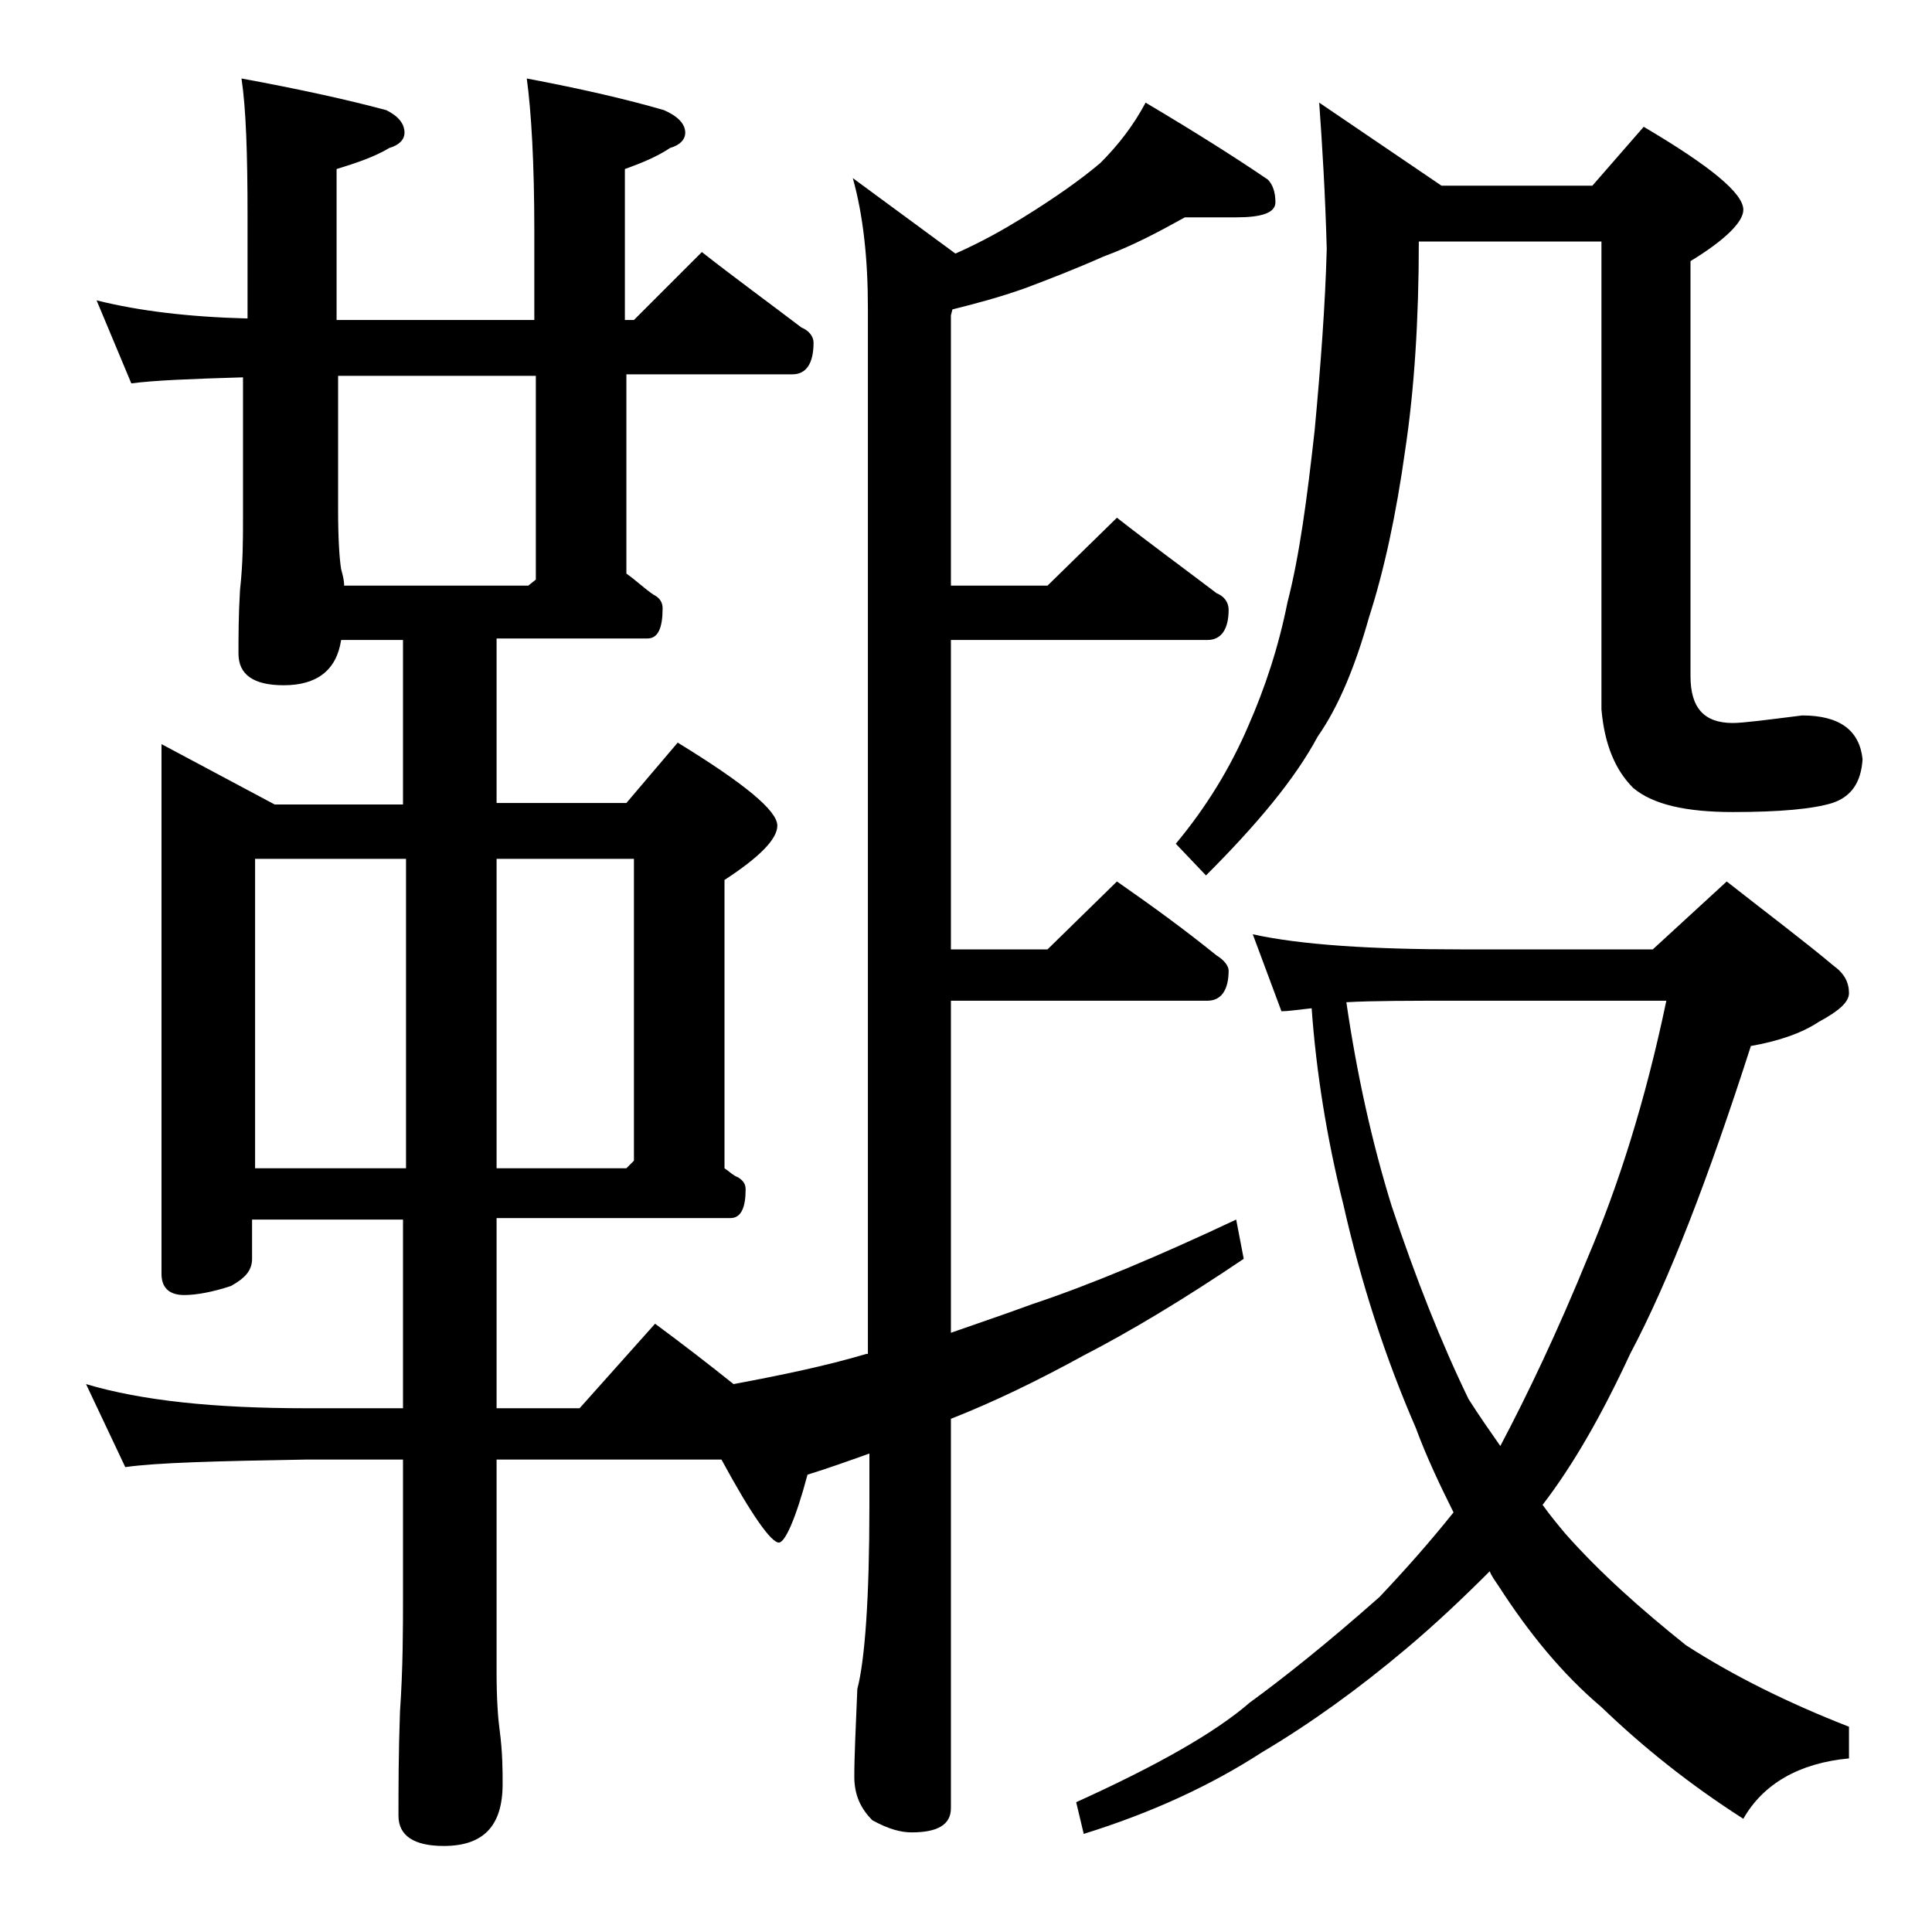<?xml version="1.0" encoding="utf-8"?>
<!-- Generator: Adobe Illustrator 18.0.0, SVG Export Plug-In . SVG Version: 6.00 Build 0)  -->
<!DOCTYPE svg PUBLIC "-//W3C//DTD SVG 1.1//EN" "http://www.w3.org/Graphics/SVG/1.1/DTD/svg11.dtd">
<svg version="1.1" id="Layer_1" xmlns="http://www.w3.org/2000/svg" xmlns:xlink="http://www.w3.org/1999/xlink" x="0px" y="0px"
	 viewBox="0 0 128 128" enable-background="new 0 0 128 128" xml:space="preserve">
<path d="M6.4,19.9c2.8,0.7,6.1,1.1,10,1.2v-6.8c0-4.1-0.1-7.1-0.4-9.1c3.8,0.7,7,1.4,9.6,2.1c0.8,0.4,1.2,0.9,1.2,1.5
	c0,0.4-0.3,0.8-1,1c-1,0.6-2.2,1-3.5,1.4v10h13.1v-5.9c0-4.5-0.2-7.9-0.5-10.1c3.7,0.7,6.7,1.4,9.1,2.1c0.9,0.4,1.4,0.9,1.4,1.5
	c0,0.4-0.3,0.8-1,1c-0.9,0.6-1.9,1-3,1.4v10H42l4.5-4.5c2.3,1.8,4.5,3.4,6.6,5c0.5,0.2,0.8,0.6,0.8,1c0,1.4-0.5,2.1-1.4,2.1h-11
	v13.2c0.7,0.5,1.2,1,1.8,1.4c0.4,0.2,0.6,0.5,0.6,0.9c0,1.3-0.3,2-1,2h-10v10.9h8.6l3.4-4c4.4,2.7,6.6,4.5,6.6,5.5
	c0,0.9-1.2,2.1-3.5,3.6v19.1c0.3,0.2,0.6,0.5,0.9,0.6c0.3,0.2,0.5,0.4,0.5,0.8c0,1.2-0.3,1.9-1,1.9H32.9v12.6h5.5l5-5.6
	c1.9,1.4,3.7,2.8,5.2,4c3.2-0.6,6.1-1.2,8.8-2h0.1V20.4c0-3.2-0.3-6.1-1-8.6l6.8,5c1.8-0.8,3.2-1.6,4.5-2.4c2.1-1.3,3.8-2.5,5.1-3.6
	c1.2-1.2,2.2-2.5,3-4c3.2,1.9,5.9,3.6,8.1,5.1c0.3,0.3,0.5,0.8,0.5,1.5c0,0.7-0.9,1-2.6,1h-3.4c-1.8,1-3.5,1.9-5.4,2.6
	c-1.8,0.8-3.6,1.5-5.2,2.1c-1.7,0.6-3.2,1-4.8,1.4L63,20.9v17.9h6.4l4.6-4.5c2.3,1.8,4.5,3.4,6.6,5c0.5,0.2,0.8,0.6,0.8,1.1
	c0,1.3-0.5,2-1.4,2H63v20.5h6.4l4.6-4.5c2.3,1.6,4.5,3.2,6.6,4.9c0.5,0.3,0.8,0.7,0.8,1c0,1.3-0.5,2-1.4,2H63v22
	c1.7-0.6,3.5-1.2,5.4-1.9c3.9-1.3,8.4-3.2,13.5-5.6l0.5,2.6c-4,2.7-7.5,4.8-10.6,6.4c-3.1,1.7-6,3.1-8.8,4.2v25.8
	c0,1.1-0.9,1.6-2.6,1.6c-0.7,0-1.5-0.2-2.6-0.8c-0.8-0.8-1.2-1.7-1.2-2.9c0-1.4,0.1-3.3,0.2-5.8c0.5-1.9,0.8-6,0.8-12.1v-3.5
	c-1.4,0.5-2.8,1-4.1,1.4c-0.8,3-1.5,4.5-1.9,4.5c-0.5,0-1.8-1.8-3.8-5.5H32.9v14.1c0,1.8,0.1,3.1,0.2,3.8c0.2,1.5,0.2,2.7,0.2,3.6
	c0,2.8-1.3,4.1-3.9,4.1c-2,0-3-0.7-3-2c0-1.8,0-4.1,0.1-6.9c0.2-2.9,0.2-5.5,0.2-7.6v-9.1h-6.4c-5.9,0.1-9.9,0.2-12,0.5l-2.6-5.5
	c3.7,1.1,8.5,1.6,14.6,1.6h6.4V80.8h-10v2.6c0,0.8-0.5,1.3-1.4,1.8c-1.2,0.4-2.3,0.6-3.1,0.6c-1,0-1.5-0.5-1.5-1.4V49.3l7.5,4h8.5
	V42.4h-4.1c-0.3,2-1.6,3-3.8,3c-2,0-3-0.7-3-2.1c0-1.1,0-2.5,0.1-4.2c0.2-1.8,0.2-3.3,0.2-4.8V25c-3.4,0.1-5.9,0.2-7.4,0.4L6.4,19.9
	z M16.9,77.4h10V56.9h-10V77.4z M22.8,38.8H35l0.5-0.4V24.9H22.4v8.9c0,2,0.1,3.3,0.2,3.9C22.7,38.1,22.8,38.4,22.8,38.8z
	 M32.9,56.9v20.5h8.6l0.5-0.5v-20H32.9z M83,61.9c3.2,0.7,7.8,1,13.9,1h12.6l4.9-4.5c2.8,2.2,5.2,4,7.1,5.6c0.7,0.5,1,1.1,1,1.8
	c0,0.6-0.7,1.2-2,1.9c-1.2,0.8-2.8,1.3-4.5,1.6c-2.8,8.7-5.4,15.5-8,20.4c-1.9,4.1-3.8,7.4-5.8,10c0.5,0.7,1,1.3,1.5,1.9
	c2.3,2.6,5,5,8,7.4c3.1,2,6.7,3.8,10.8,5.4v2.1c-3.3,0.3-5.7,1.7-7,4c-3.6-2.3-6.7-4.8-9.4-7.4c-2.6-2.2-4.8-4.9-6.8-8
	c-0.2-0.3-0.5-0.7-0.6-1c-1.8,1.8-3.6,3.5-5.5,5.1c-3.2,2.7-6.4,5-9.6,6.9c-3.4,2.2-7.3,4-11.8,5.4l-0.5-2.1
	c5.3-2.4,9.2-4.6,11.5-6.6c2.2-1.6,5.1-3.9,8.6-7c1.7-1.8,3.3-3.6,4.9-5.6c-0.9-1.8-1.8-3.7-2.5-5.6c-2-4.6-3.6-9.5-4.8-14.8
	c-1.1-4.4-1.8-8.8-2.1-13c-0.9,0.1-1.6,0.2-2,0.2L83,61.9z M87.4,6.8l8.1,5.5h10l3.4-3.9c4.4,2.6,6.6,4.4,6.6,5.5
	c0,0.8-1.2,2-3.5,3.4v27.5c0,2.1,0.9,3.1,2.8,3.1c0.7,0,2.2-0.2,4.6-0.5c2.5,0,3.8,1,4,2.9c-0.1,1.6-0.8,2.5-2,2.9
	c-1.3,0.4-3.5,0.6-6.6,0.6c-3.1,0-5.3-0.5-6.6-1.6c-1.2-1.2-1.9-2.9-2.1-5.2v-31H94c0,5.2-0.3,9.8-0.9,13.8c-0.6,4.3-1.4,8-2.4,11.1
	c-0.9,3.2-2,5.9-3.4,7.9c-1.5,2.8-4,5.8-7.4,9.2l-2-2.1c2-2.4,3.6-5,4.8-7.8c1.1-2.5,2-5.2,2.6-8.2c0.8-3.1,1.3-6.9,1.8-11.4
	c0.4-4.3,0.7-8.3,0.8-12C87.8,12.8,87.6,9.6,87.4,6.8z M89.2,66.4c0.7,4.8,1.7,9.3,3,13.5c1.6,4.8,3.3,9.1,5.1,12.8
	c0.7,1.1,1.4,2.1,2.1,3.1c1.8-3.4,3.8-7.6,5.8-12.5c2-4.7,3.8-10.3,5.2-17H96.9C93.5,66.3,90.9,66.3,89.2,66.4z"/>
</svg>
